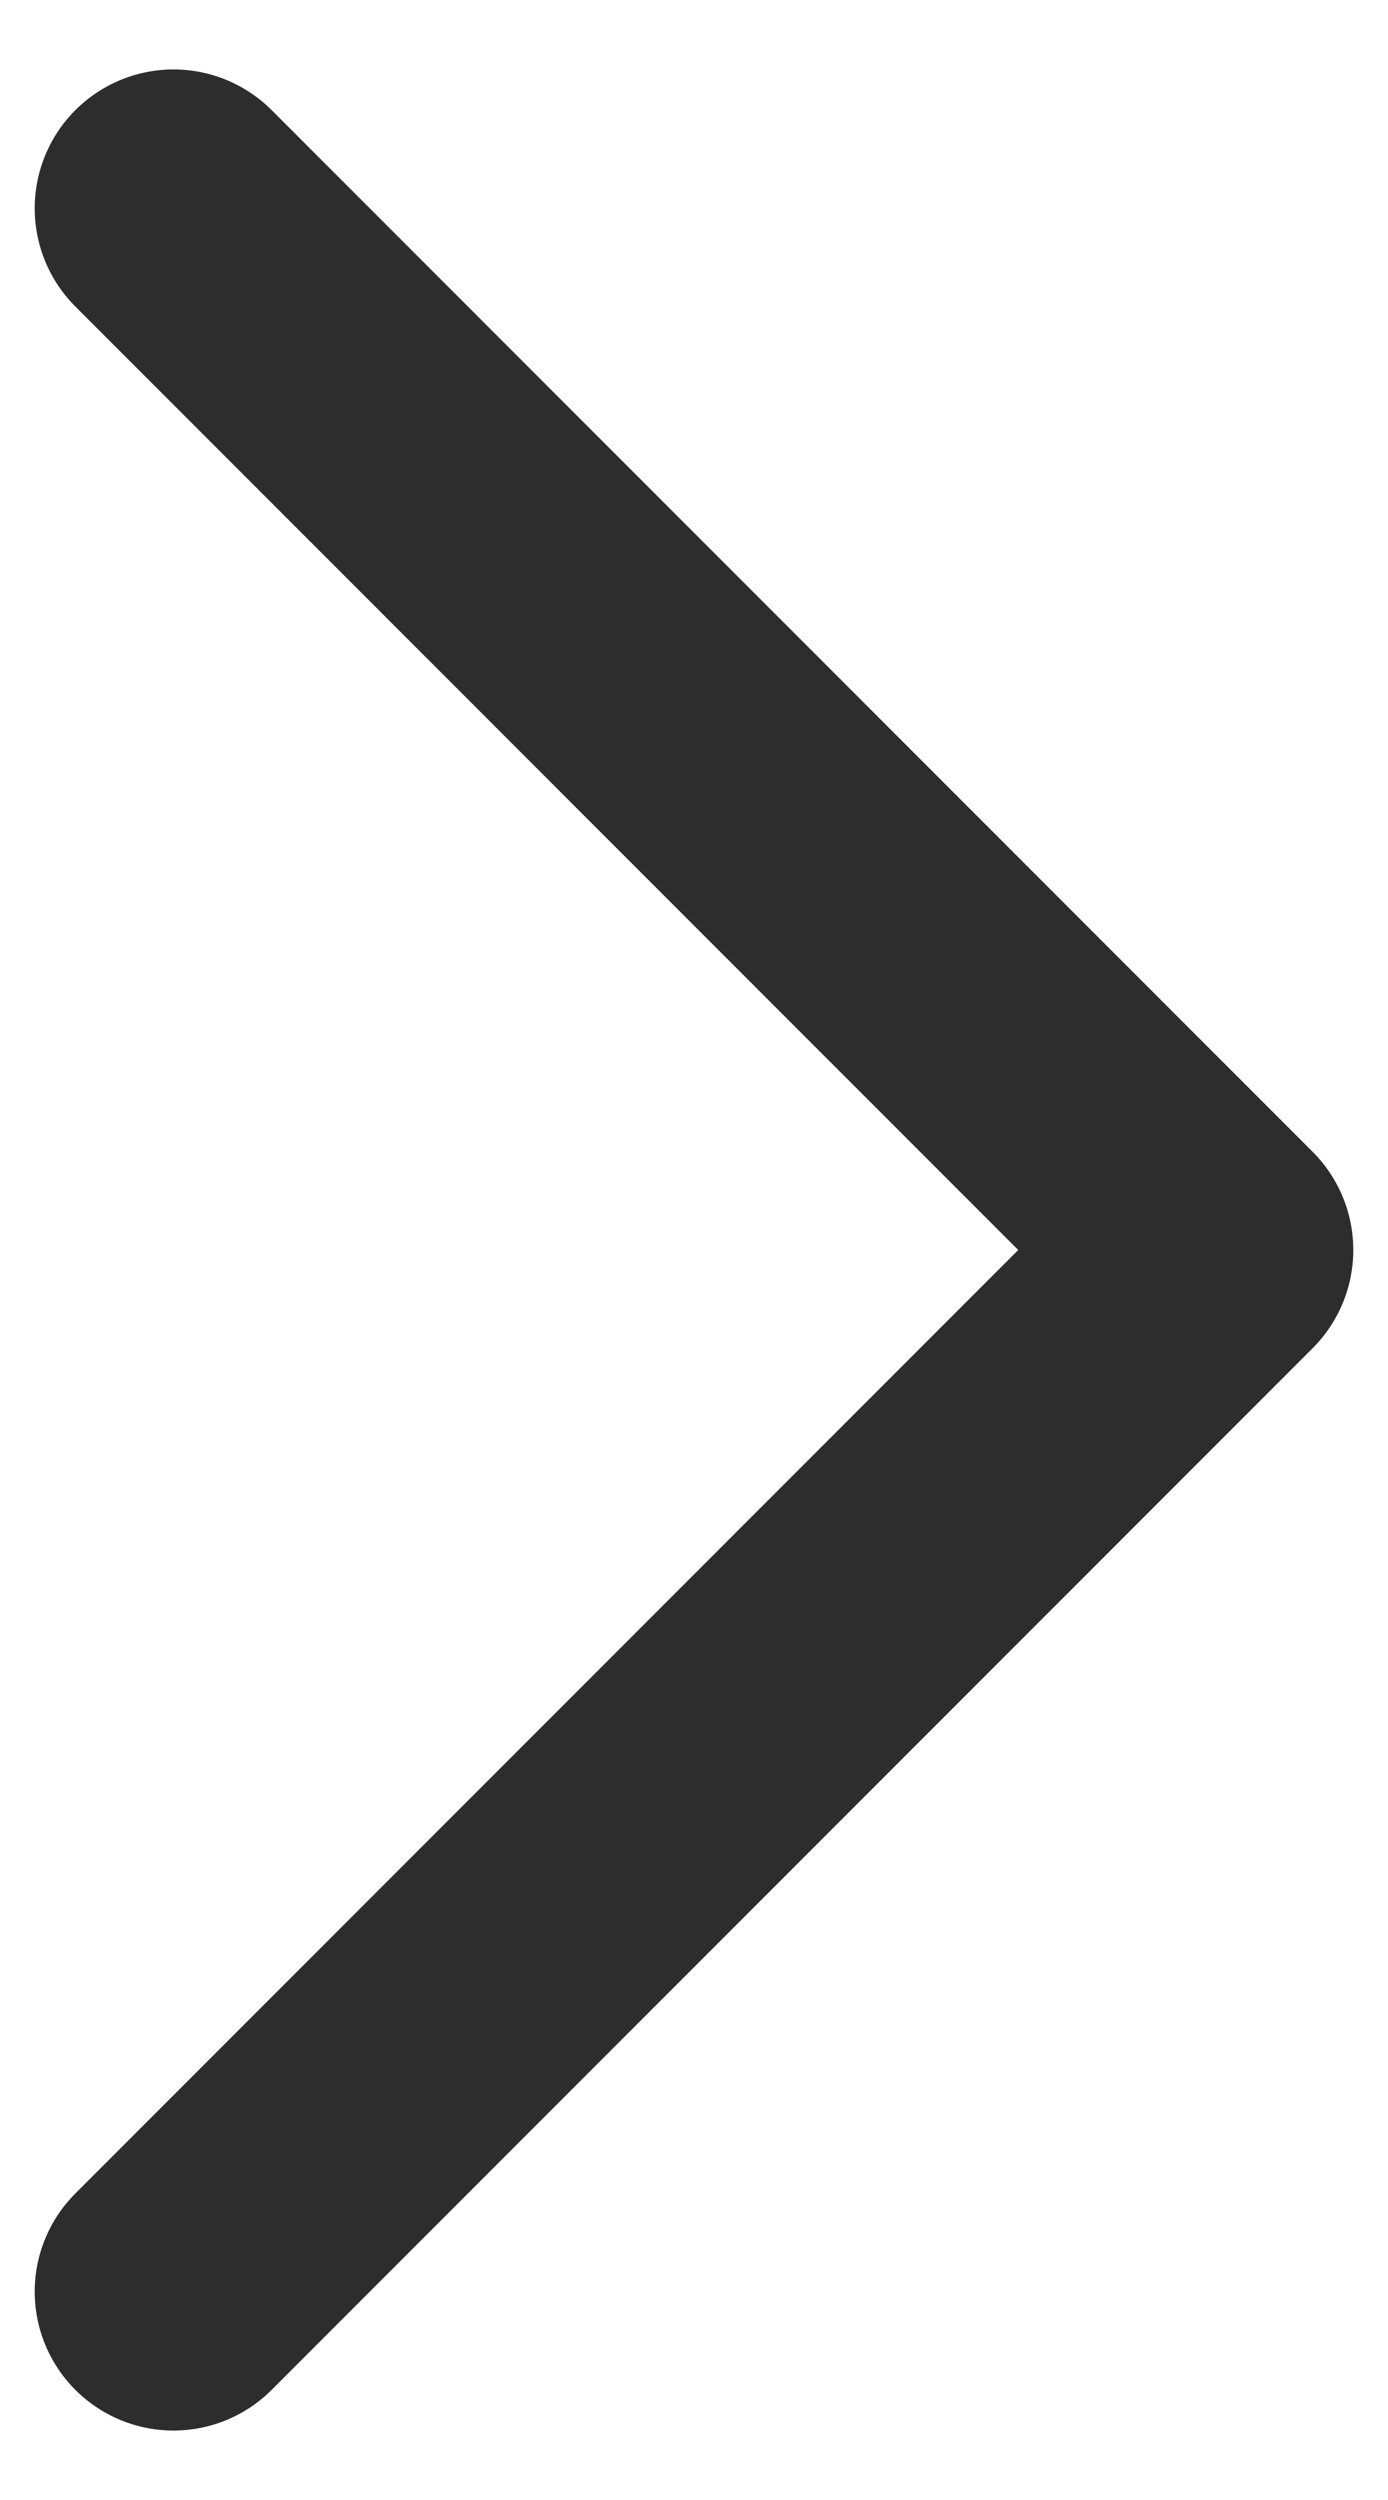 <svg width="10" height="18" viewBox="0 0 10 18" fill="none" xmlns="http://www.w3.org/2000/svg">
<path d="M1.25 16.5L8.75 9L1.25 1.5" stroke="#2D2D2D" stroke-width="2" stroke-linecap="round" stroke-linejoin="round"/>
</svg>
